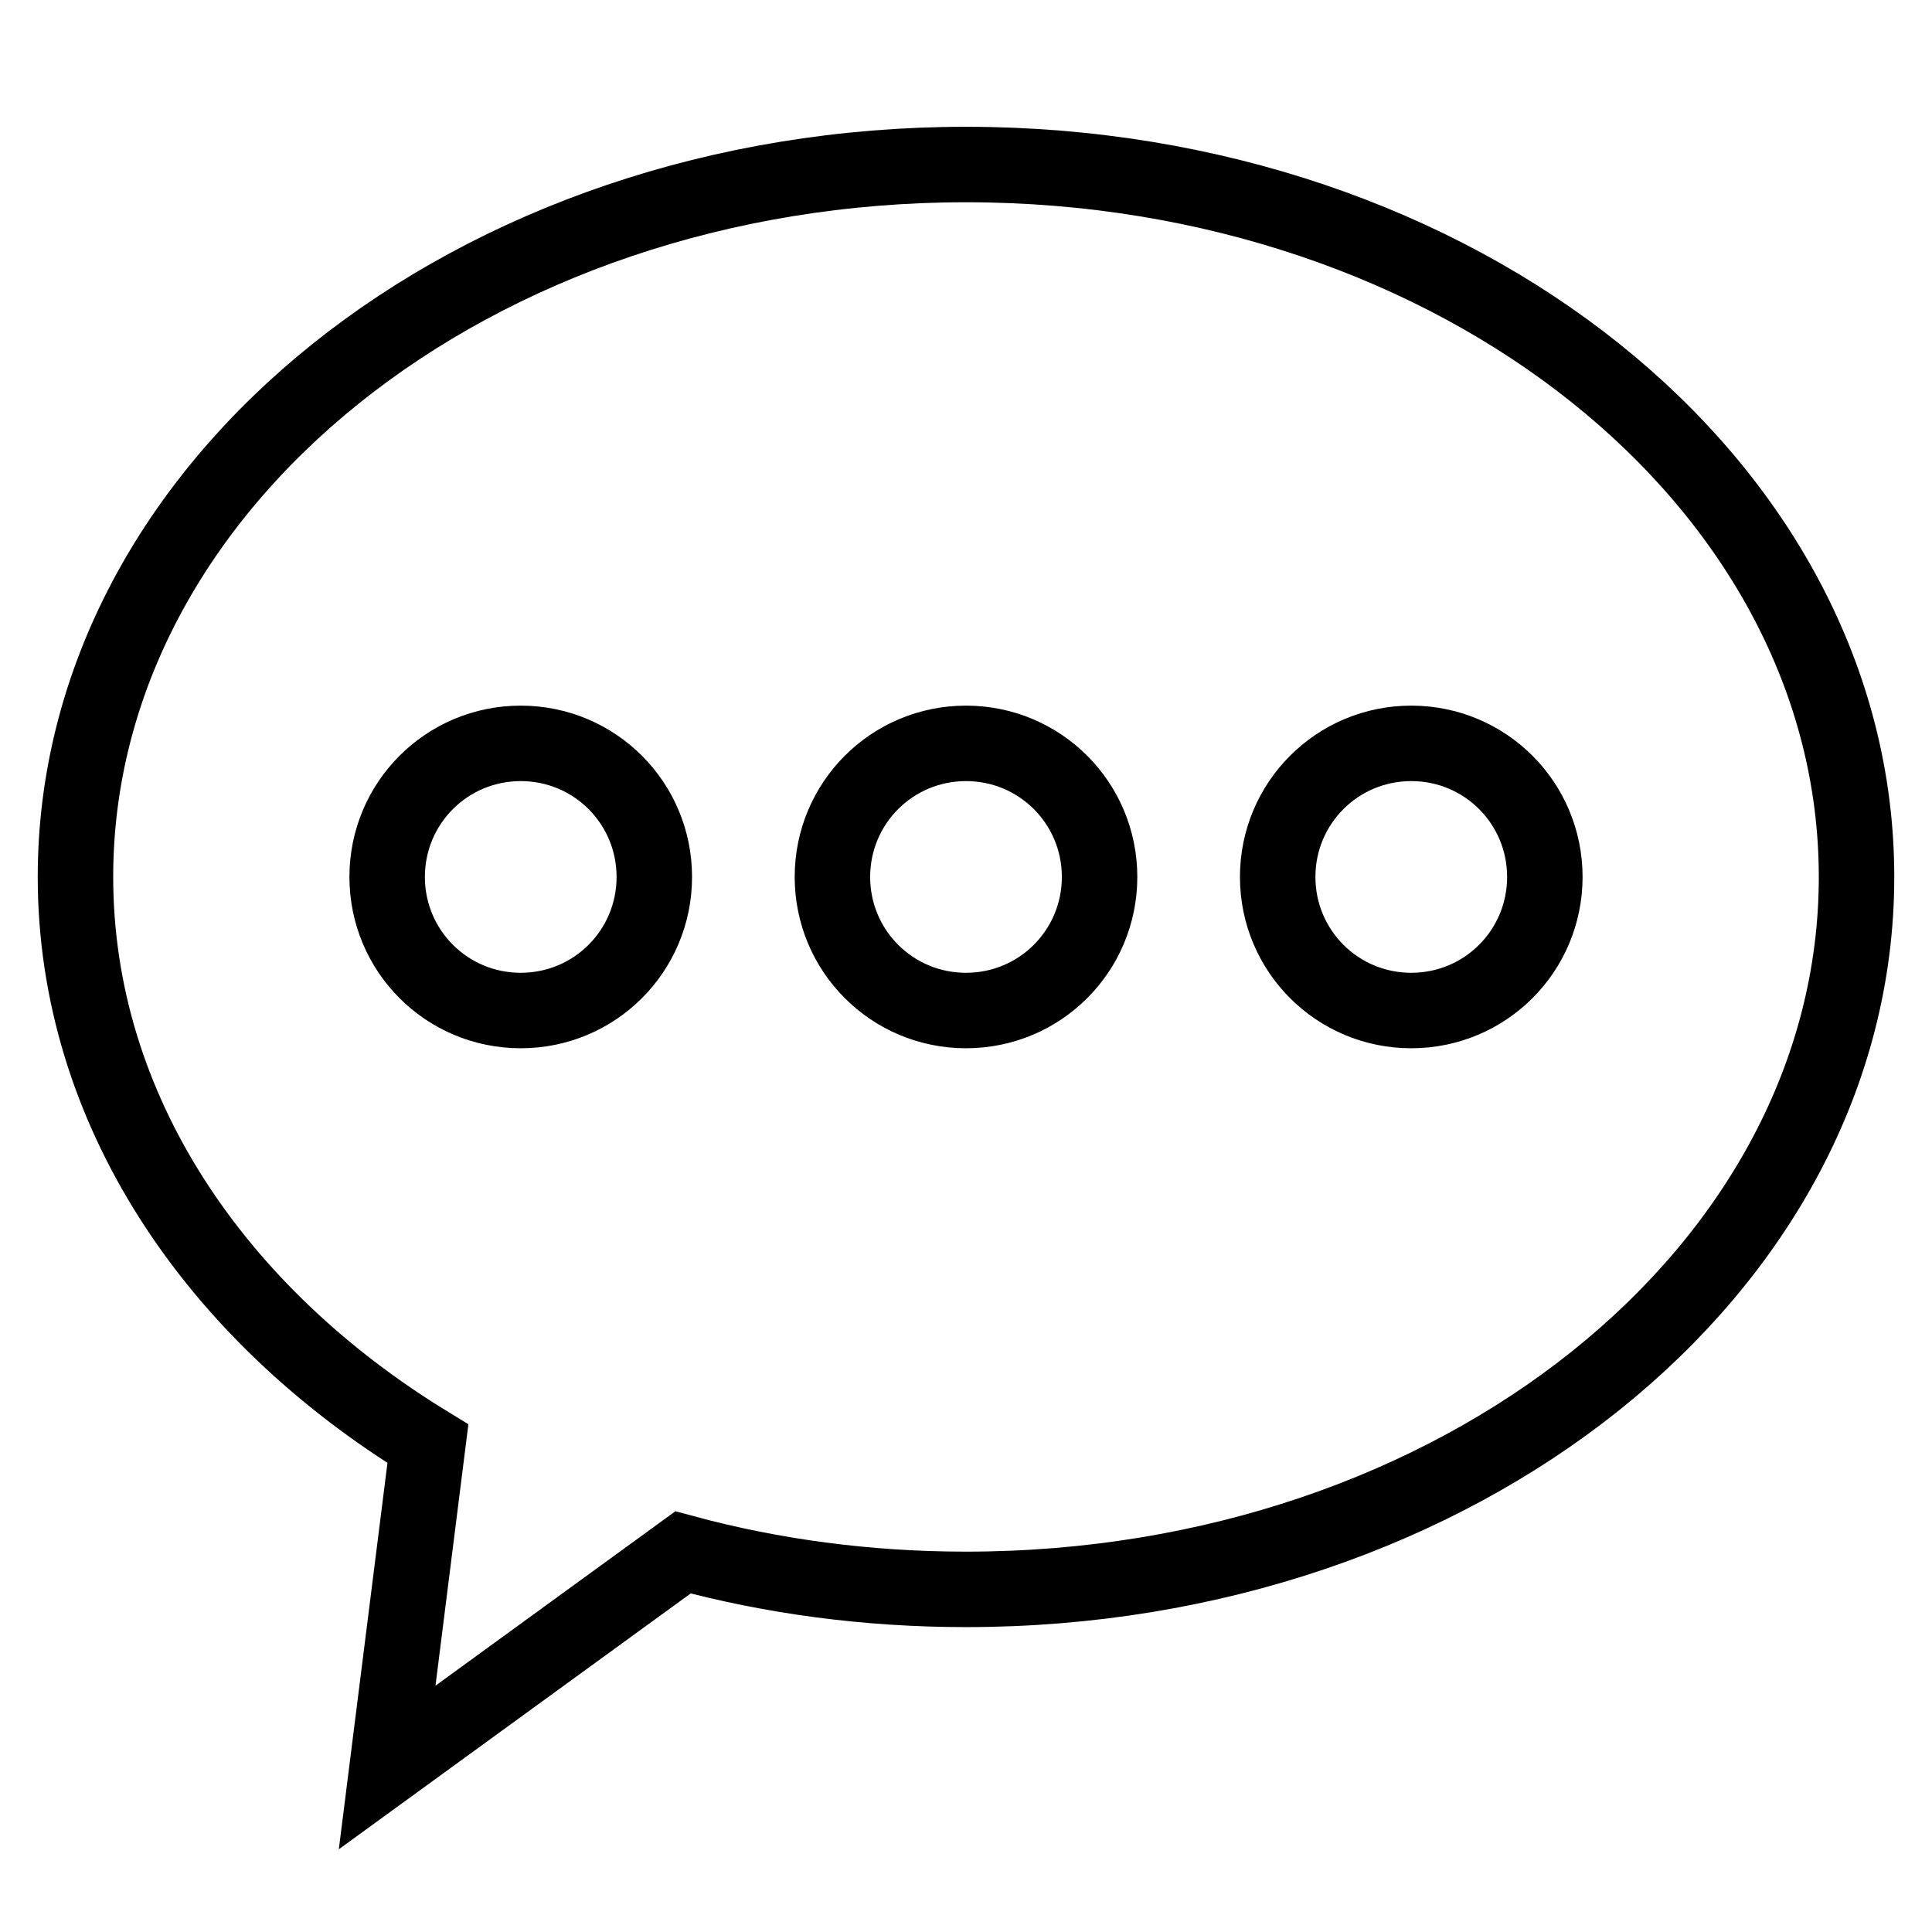 <?xml version="1.0" encoding="utf-8"?>
<!-- Svg Vector Icons : http://www.onlinewebfonts.com/icon -->
<!DOCTYPE svg PUBLIC "-//W3C//DTD SVG 1.1//EN" "http://www.w3.org/Graphics/SVG/1.1/DTD/svg11.dtd">
<svg version="1.1" xmlns="http://www.w3.org/2000/svg" xmlns:xlink="http://www.w3.org/1999/xlink" x="0px" y="0px" viewBox="0 0 256 256" enable-background="new 0 0 256 256" xml:space="preserve">
<g> <path stroke-width="10" fill-opacity="0" stroke="#000000"  d="M128,21.8c-65.2,0-118,42.3-118,94.4c0,30.7,18.4,57.8,46.7,75.1l-5.4,42.9l39.2-28.5 c11.8,3.2,24.4,4.9,37.5,4.9c65.2,0,118-42.3,118-94.4C246,64.1,193.2,21.8,128,21.8z M69,133.9c-9.8,0-17.7-7.9-17.7-17.7 c0-9.8,7.9-17.7,17.7-17.7s17.7,7.9,17.7,17.7C86.7,126,78.8,133.9,69,133.9z M128,133.9c-9.8,0-17.7-7.9-17.7-17.7 c0-9.8,7.9-17.7,17.7-17.7s17.7,7.9,17.7,17.7C145.7,126,137.8,133.9,128,133.9z M187,133.9c-9.8,0-17.7-7.9-17.7-17.7 c0-9.8,7.9-17.7,17.7-17.7s17.7,7.9,17.7,17.7C204.7,126,196.8,133.9,187,133.9z"/></g>
</svg>